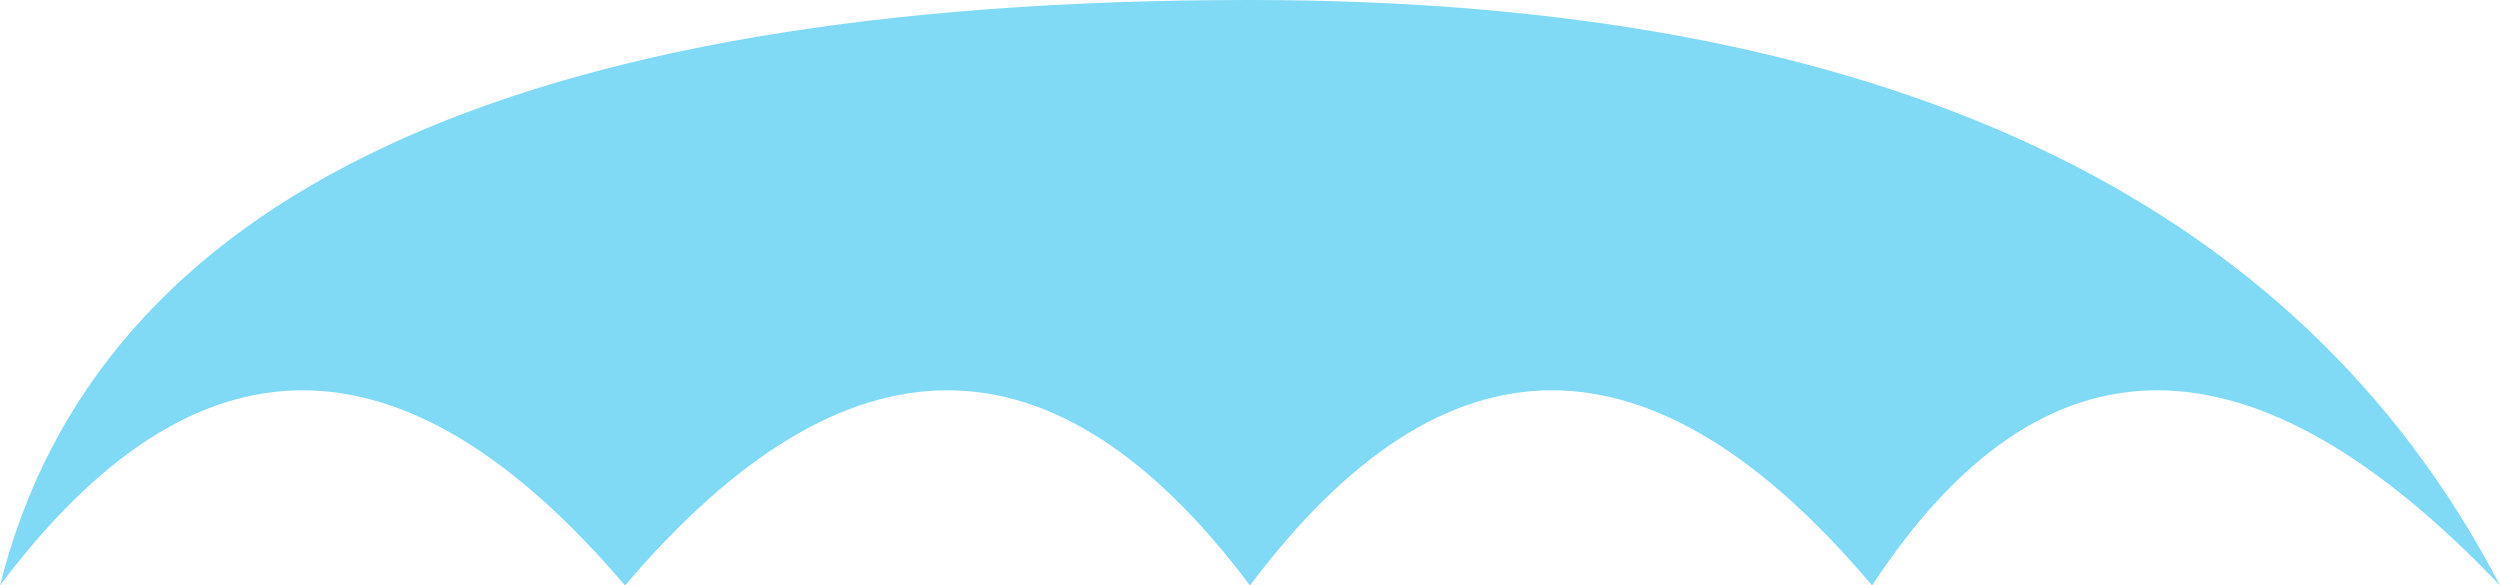 
            <svg width="854" height="200" viewBox="0 0 854 200" xmlns="http://www.w3.org/2000/svg">
                <style>
                        .text {
						font-size: 70px;
						font-weight: 700;
						font-family: -apple-system,BlinkMacSystemFont,Segoe UI,Helvetica,Arial,sans-serif,Apple Color Emoji,Segoe UI Emoji;
					}
					.desc {
						font-size: 20px;
						font-weight: 500;
						font-family: -apple-system,BlinkMacSystemFont,Segoe UI,Helvetica,Arial,sans-serif,Apple Color Emoji,Segoe UI Emoji;
					}path {
						transform: rotate(180deg);
						transform-origin: 50% 50%;
					}
                        
                     </style>
                <svg xmlns="http://www.w3.org/2000/svg" viewBox="0 0 854 200">
                    
         <path fill="#81DAF5"  fill-opacity="1"
        d="M 427 200 Q 327 66.667 213.5 200 Q 100 66.667 0 200 Q 50 0 427 0 Q 750 0 854 200 Q 727 66.667 639.5 200 Q 527 66.667 427 200"></path>
                </svg>
                
     
    
                 
            </svg>
        